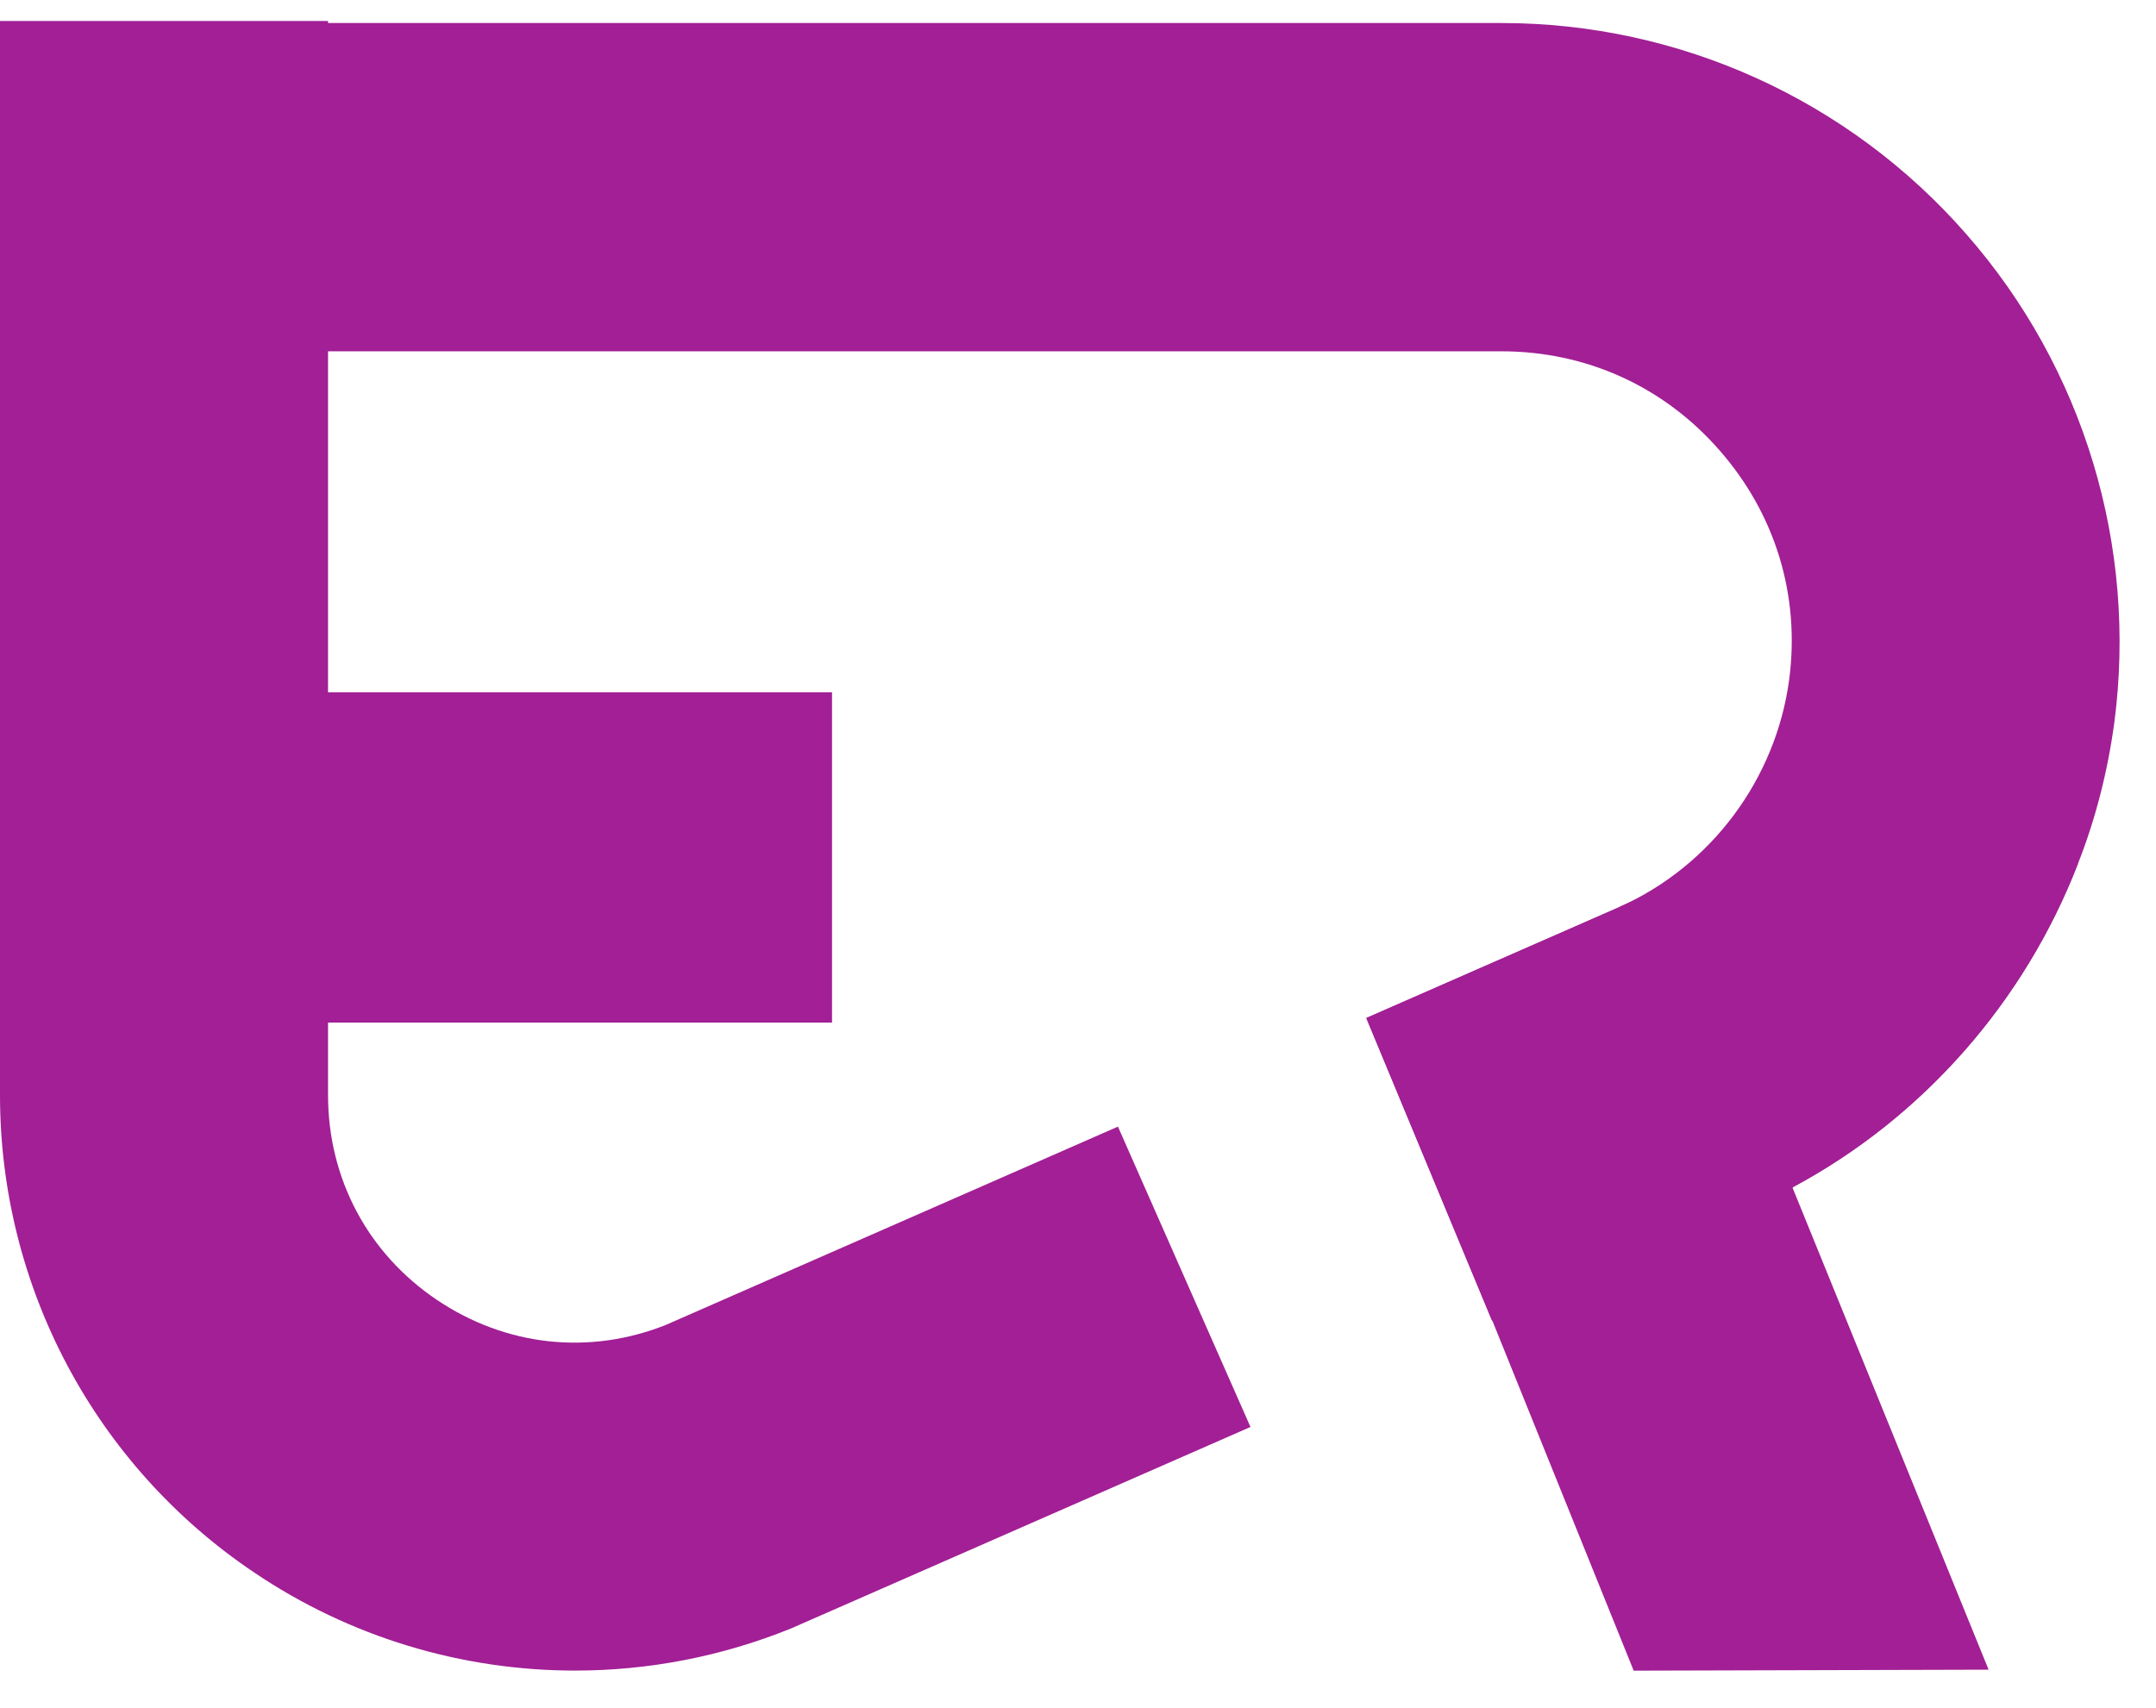 <svg width="53" height="42" viewBox="0 0 53 42" fill="none" xmlns="http://www.w3.org/2000/svg">
<g id="Group 39469">
<g id="Group 39470">
<g id="Group">
<path id="Vector" d="M27.482 27.702L30.74 35.087L19.442 40.043C17.725 40.738 15.926 41.077 14.136 41.077C11.362 41.077 8.604 40.261 6.233 38.655C2.33 36.024 0 31.633 0 26.927V0.516H8.064V26.927C8.064 28.977 9.04 30.817 10.741 31.963C12.435 33.102 14.483 33.328 16.37 32.577L27.482 27.702Z" fill="#A21F95"/>
<path id="Vector_2" d="M36.634 32.368L36.682 32.481H36.691L44.077 29.236L44.061 29.196C47.279 27.477 49.77 24.619 51.077 21.245L49.649 17.984L39.836 22.287C39.836 22.287 39.795 22.311 39.771 22.319L33.586 25.031L36.634 32.368Z" fill="#A21F95"/>
</g>
<path id="Vector_3" d="M51.974 17.776C51.812 18.97 51.514 20.141 51.078 21.246C49.772 24.62 47.28 27.478 44.063 29.197L44.079 29.238L48.885 41.055L40.16 41.079L36.709 32.531L36.692 32.482H36.684L36.636 32.369L33.588 25.032L39.773 22.32C39.773 22.32 39.813 22.304 39.837 22.288C42.071 21.279 43.652 19.156 43.982 16.718C44.256 14.644 43.644 12.642 42.273 11.076C40.902 9.502 38.991 8.638 36.91 8.638H2.34V0.566H36.91C41.289 0.566 45.45 2.455 48.337 5.757C51.224 9.05 52.546 13.433 51.974 17.776Z" fill="#A21F95"/>
<path id="Vector_4" d="M20.453 17.023H1.871V25.144H20.453V17.023Z" fill="#A21F95"/>
</g>
</g>
</svg>
